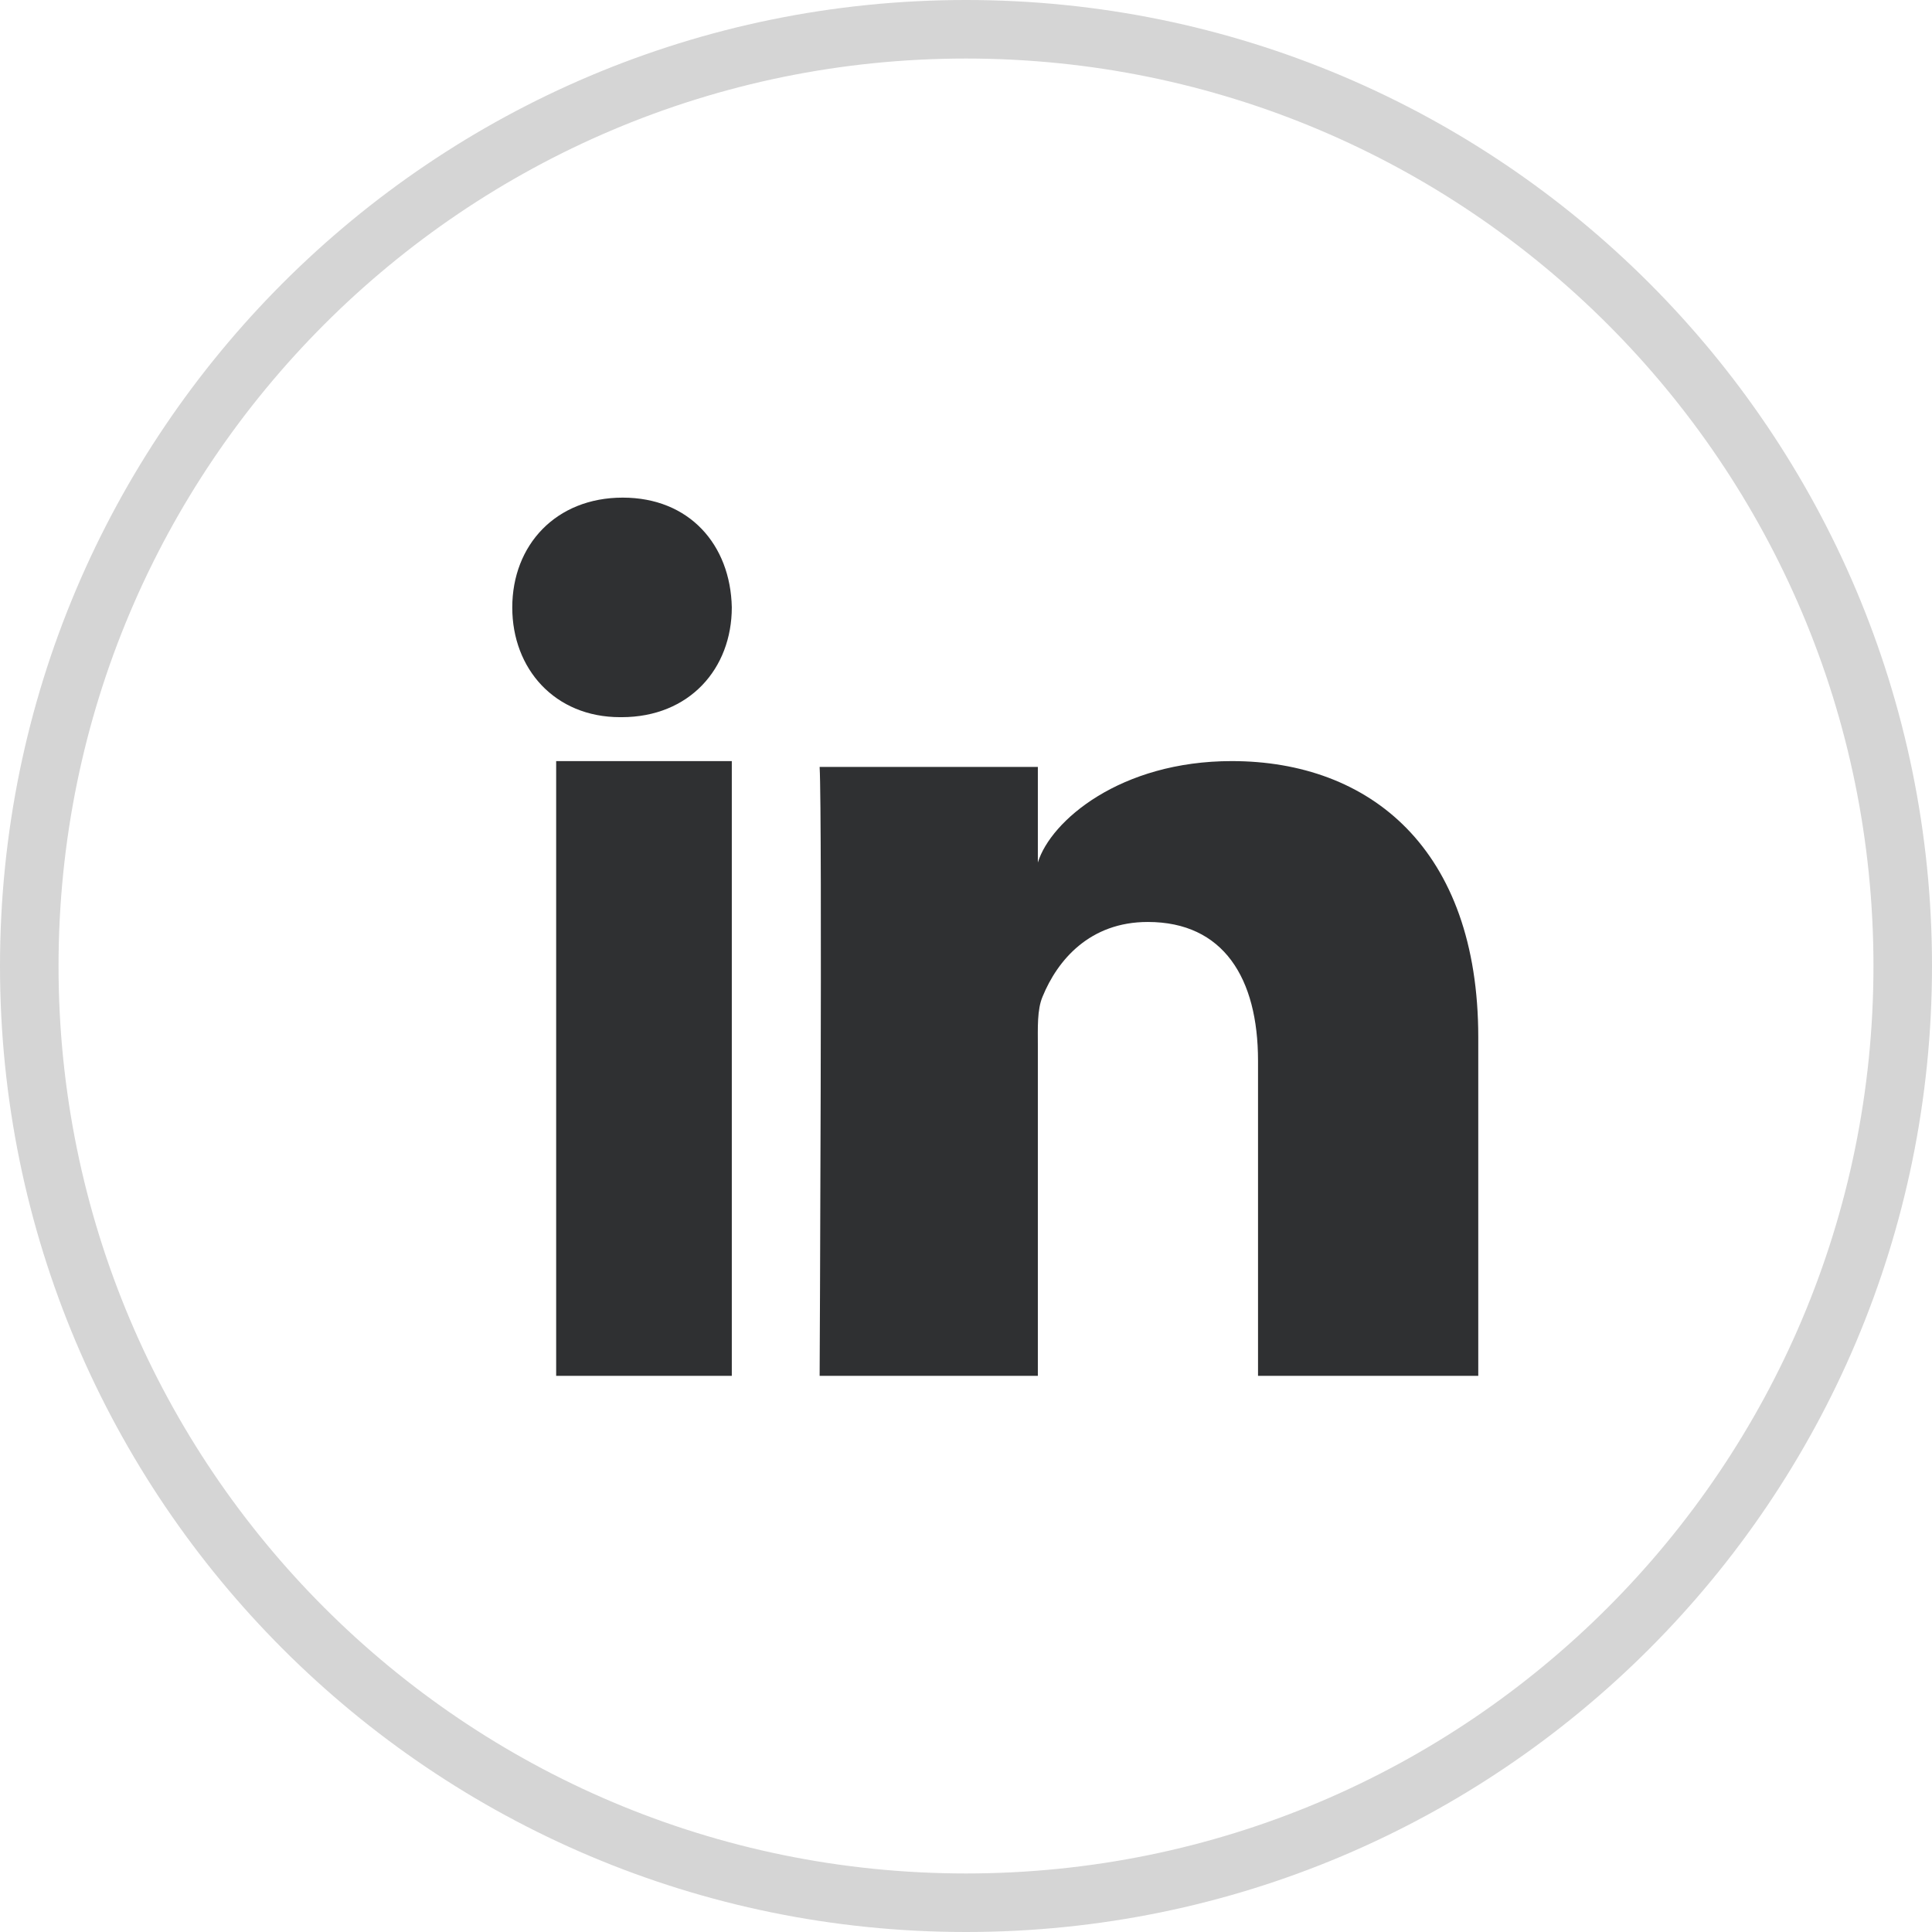 <?xml version="1.0" encoding="UTF-8"?>
<svg width="100px" height="100px" viewBox="0 0 100 100" version="1.1" xmlns="http://www.w3.org/2000/svg" xmlns:xlink="http://www.w3.org/1999/xlink">
    <title>linkedin_selected</title>
    <g id="页面-1" stroke="none" stroke-width="1" fill="none" fill-rule="evenodd">
        <g id="广告受众页面" transform="translate(-324, -2432)" fill-rule="nonzero">
            <g id="linkedin_selected" transform="translate(324, 2432)">
                <g id="linkedin备份" transform="translate(24.242, 21.212)">
                    <rect id="矩形" fill="#000000" opacity="0" x="0" y="0" width="54.545" height="54.545"></rect>
                    <path d="M52.273,50 L40.873,50 L40.873,33.691 C40.873,29.423 39.089,26.509 35.168,26.509 C32.168,26.509 30.498,28.475 29.723,30.37 C29.432,31.052 29.477,31.998 29.477,32.945 L29.477,50 L18.182,50 C18.182,50 18.327,21.111 18.182,18.484 L29.477,18.484 L29.477,23.432 C30.143,21.268 33.75,18.182 39.514,18.182 C46.659,18.182 52.273,22.716 52.273,32.477 L52.273,50 Z M7.927,15.909 L7.859,15.909 C4.47,15.909 2.273,13.405 2.273,10.232 C2.273,6.998 4.534,4.545 7.991,4.545 C11.445,4.545 13.568,6.991 13.636,10.223 C13.636,13.395 11.445,15.909 7.927,15.909 Z M4.545,18.182 L13.636,18.182 L13.636,50 L4.545,50 L4.545,18.182 Z" id="形状" fill="#2F3032"></path>
                </g>
                <path d="M50,0 C22.384,0 0,22.385 0,50.005 C0,77.616 22.386,100 50,100 C77.616,100 100,77.615 100,49.995 C100,22.384 77.614,0 50,0 Z M50,3.03 C75.941,3.03 96.97,24.057 96.97,49.995 C96.97,75.941 75.942,96.97 50,96.97 C24.059,96.97 3.03,75.943 3.03,50.005 C3.03,24.059 24.058,3.03 50,3.03 Z" id="路径备份-2" fill="#D5D5D5"></path>
            </g>
        </g>
    </g>
</svg>